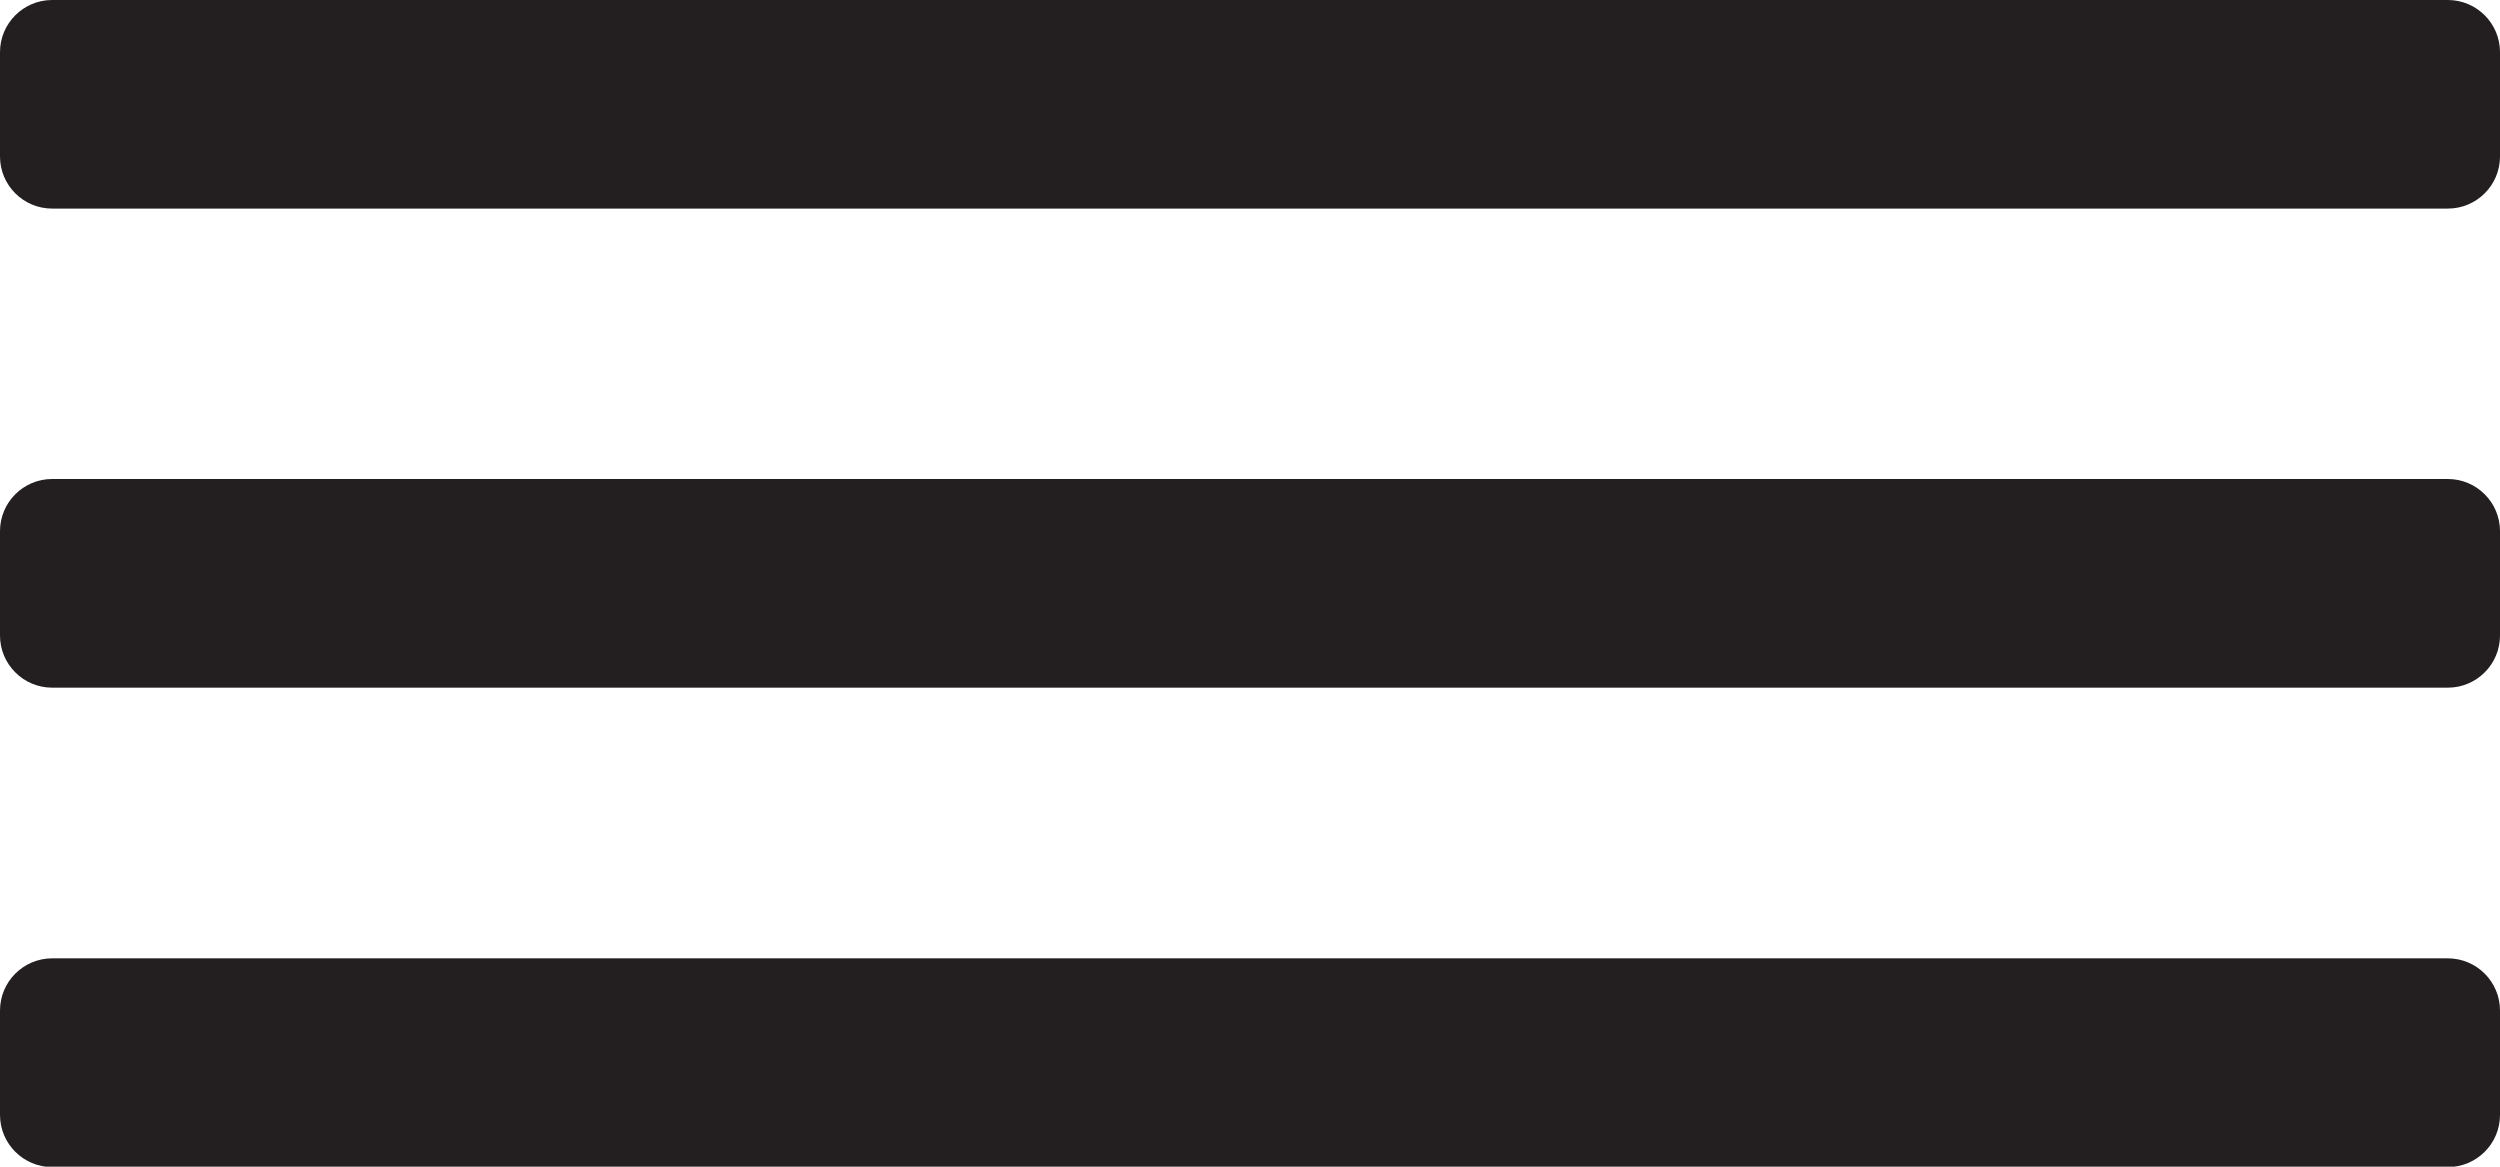 <?xml version="1.0" encoding="UTF-8" standalone="no"?><!DOCTYPE svg PUBLIC "-//W3C//DTD SVG 1.1//EN" "http://www.w3.org/Graphics/SVG/1.1/DTD/svg11.dtd"><svg width="100%" height="100%" viewBox="0 0 60 28" version="1.1" xmlns="http://www.w3.org/2000/svg" xmlns:xlink="http://www.w3.org/1999/xlink" xml:space="preserve" xmlns:serif="http://www.serif.com/" style="fill-rule:evenodd;clip-rule:evenodd;stroke-linejoin:round;stroke-miterlimit:2;"><g id="Menu-top" serif:id="Menu top"><path d="M60,24.253c0,-0.692 -0.561,-1.253 -1.253,-1.253l-57.494,0c-0.692,0 -1.253,0.561 -1.253,1.253l0,2.505c0,0.691 0.561,1.252 1.253,1.252l57.494,0c0.692,0 1.253,-0.561 1.253,-1.252l0,-2.505Z" style="fill:#231f20;"/><path d="M60,12.748c0,-0.691 -0.561,-1.252 -1.252,-1.252l-57.496,0c-0.691,0 -1.252,0.561 -1.252,1.252l0,2.504c0,0.691 0.561,1.252 1.252,1.252l57.496,0c0.691,0 1.252,-0.561 1.252,-1.252l0,-2.504Z" style="fill:#231f20;"/><path d="M60,1.252c0,-0.691 -0.561,-1.252 -1.252,-1.252l-57.496,0c-0.691,0 -1.252,0.561 -1.252,1.252l0,2.503c0,0.691 0.561,1.251 1.252,1.251l57.496,0c0.691,0 1.252,-0.56 1.252,-1.251l0,-2.503Z" style="fill:#231f20;"/></g></svg>